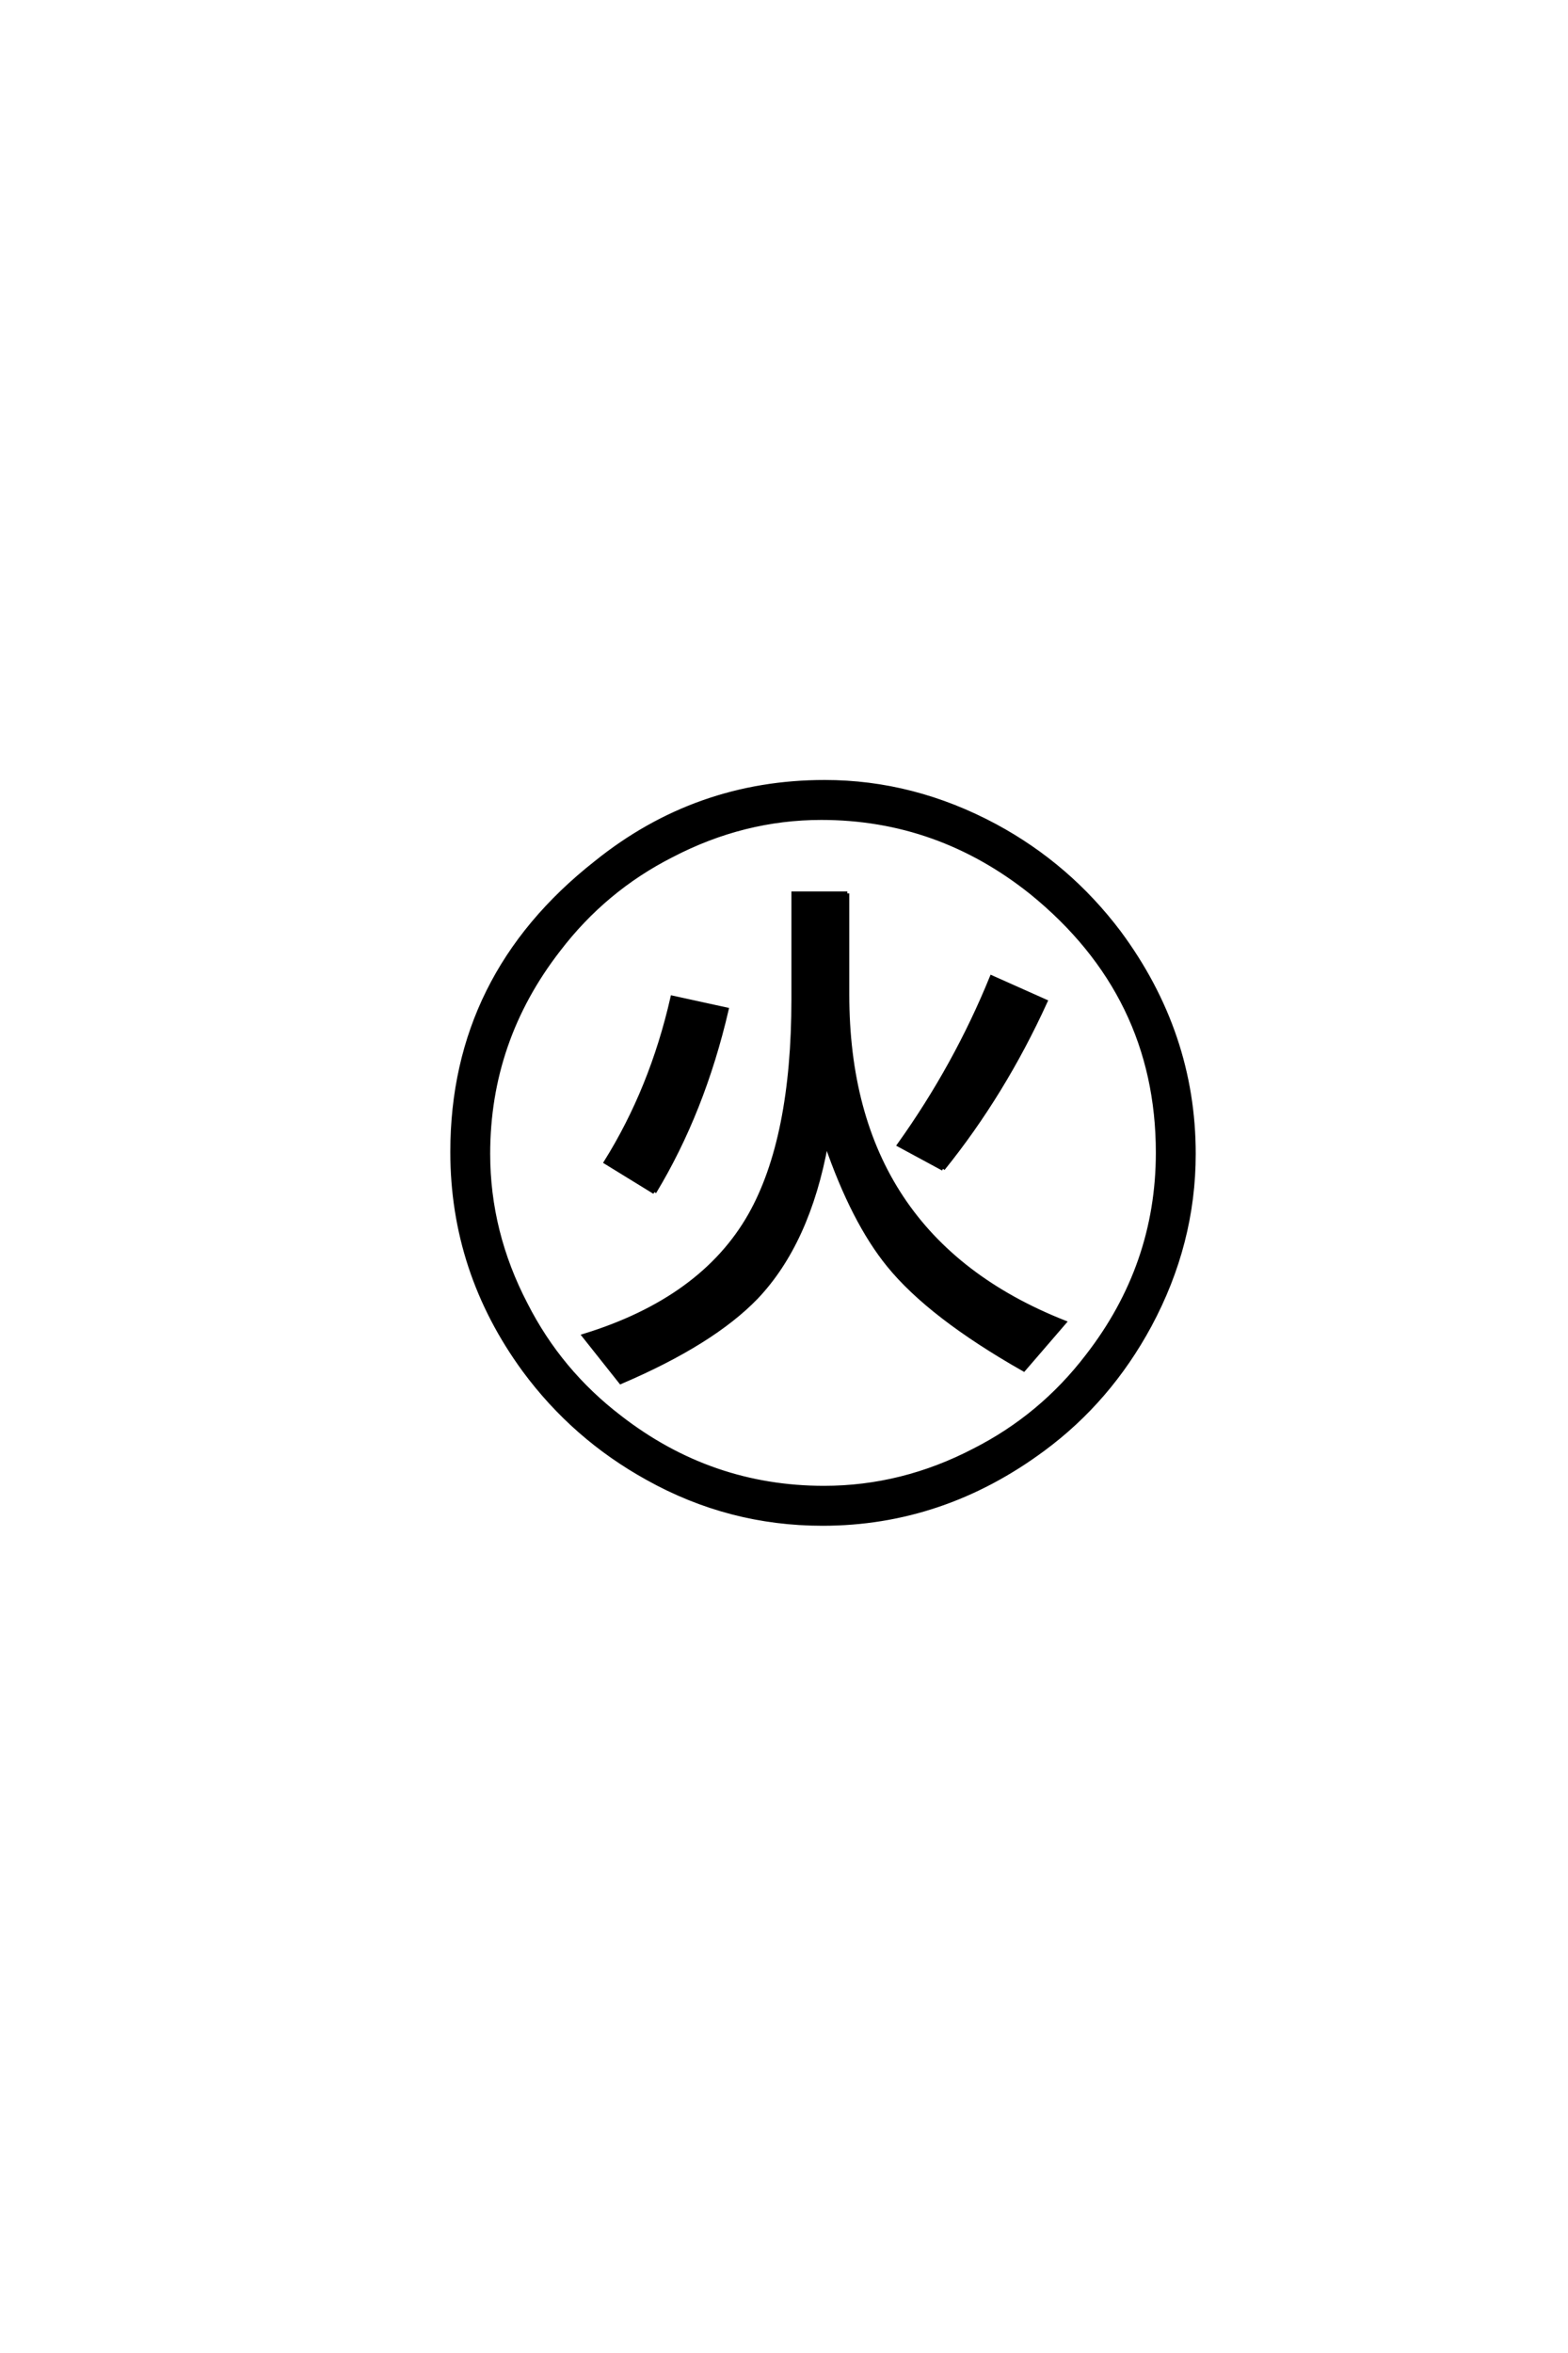 <?xml version='1.0' encoding='UTF-8'?>
<!DOCTYPE svg PUBLIC "-//W3C//DTD SVG 1.0//EN"
"http://www.w3.org/TR/2001/REC-SVG-20010904/DTD/svg10.dtd">

<svg xmlns='http://www.w3.org/2000/svg' version='1.0' width='40.0' height='60.0'>

 <g transform='scale(0.1 -0.1) translate(110.0 -370.0)'>
  <path d='M106.156 142.188
L106.156 116.406
Q106.156 54.688 161.531 32.812
L151.172 20.797
Q127.25 34.375 116.703 47.359
Q107.625 58.5 100.781 78.422
Q96.188 53.125 82.906 39.156
Q71.688 27.547 48.344 17.578
L38.969 29.391
Q69.141 38.672 81.344 60.156
Q92.391 79.688 92.391 115.234
L92.391 142.188
L106.156 142.188
L106.156 142.188
M56.938 66.016
L44.531 73.641
Q56.25 92.391 61.531 115.625
L75.391 112.594
Q69.344 86.531 56.938 66.016
Q69.344 86.531 56.938 66.016
M130.562 71.969
L119.344 78.031
Q133.797 98.25 142.969 120.797
L156.734 114.656
Q146 91.109 130.562 71.969
Q146 91.109 130.562 71.969
M100.391 170.609
Q123.047 170.609 143.953 159.375
Q162.594 149.312 175.484 132.234
Q194.531 106.547 194.531 75.781
Q194.531 52.938 183.297 32.031
Q172.953 12.891 156.156 0.484
Q130.469 -18.562 99.812 -18.562
Q75.984 -18.562 55.172 -6.938
Q36.422 3.422 23.734 20.609
Q5.375 45.703 5.375 76.266
Q5.375 121.188 42 150
Q67.578 170.609 100.391 170.609
Q67.578 170.609 100.391 170.609
M99.516 161.422
Q79.688 161.422 61.328 151.859
Q44.234 143.172 32.516 127.828
Q14.547 104.688 14.547 75.781
Q14.547 55.766 24.125 37.406
Q32.812 20.312 48.141 8.594
Q71.297 -9.375 100.203 -9.375
Q120.219 -9.375 138.578 0.203
Q155.672 8.891 167.391 24.219
Q185.359 47.359 185.359 76.078
Q185.359 116.219 153.125 142.391
Q129.297 161.422 99.516 161.422
' style='fill: #000000; stroke: #000000'/>
 </g>
</svg>
